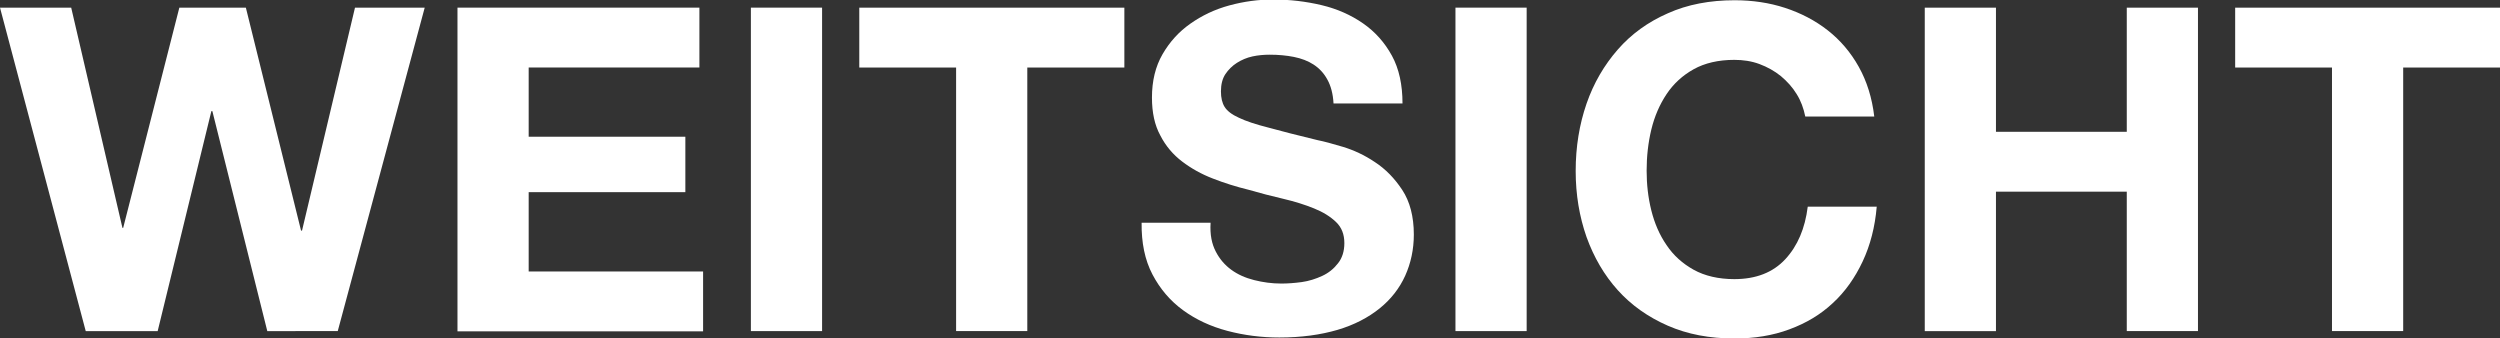 <?xml version="1.0" encoding="utf-8"?>
<!-- Generator: Adobe Illustrator 22.1.0, SVG Export Plug-In . SVG Version: 6.00 Build 0)  -->
<svg version="1.1" id="Ebene_1" xmlns="http://www.w3.org/2000/svg" xmlns:xlink="http://www.w3.org/1999/xlink" x="0px" y="0px"
	 viewBox="0 0 1014.8 137.4" style="enable-background:new 0 0 1014.8 137.4;" xml:space="preserve">
<rect x="0" y="0" width="1014.8" height="137.4" fill="#333333" stroke="none"/>
<style type="text/css">
	.st0{fill:#ffffff;}
</style>
<g>
	<path class="st0" d="M108.5,134.4L86.2,45.1h-0.4L64,134.4H34.8L0,3.1h28.9l20.8,89.4H50L72.8,3.1h27l22.4,90.5h0.4l21.5-90.5h28.3
		l-35.3,131.3H108.5z"/>
	<path class="st0" d="M283.9,3.1v24.3h-69.3v28.1h63.6V78h-63.6v32.2h70.8v24.3h-99.7V3.1H283.9z"/>
	<path class="st0" d="M333.7,3.1v131.3h-28.9V3.1H333.7z"/>
	<path class="st0" d="M348.8,27.4V3.1h107.6v24.3H417v107h-28.9v-107C388.1,27.4,348.8,27.4,348.8,27.4z"/>
	<path class="st0" d="M493.5,102.1c1.6,3.1,3.7,5.5,6.3,7.4c2.6,1.9,5.7,3.3,9.3,4.2c3.6,0.9,7.2,1.4,11,1.4c2.6,0,5.3-0.2,8.3-0.6
		c2.9-0.4,5.7-1.3,8.3-2.5s4.7-2.9,6.4-5.1c1.7-2.1,2.6-4.9,2.6-8.2c0-3.6-1.1-6.4-3.4-8.6c-2.3-2.2-5.2-4-8.9-5.5
		s-7.8-2.8-12.5-3.9s-9.4-2.3-14.2-3.7c-4.9-1.2-9.7-2.7-14.3-4.5c-4.7-1.8-8.8-4.1-12.5-6.9c-3.7-2.8-6.7-6.3-8.9-10.6
		c-2.3-4.2-3.4-9.3-3.4-15.4c0-6.7,1.4-12.6,4.3-17.6s6.6-9.1,11.3-12.4c4.7-3.3,9.9-5.8,15.8-7.4s11.8-2.4,17.7-2.4
		c6.9,0,13.5,0.8,19.8,2.3s11.9,4,16.8,7.4c4.9,3.4,8.8,7.8,11.7,13.1s4.3,11.8,4.3,19.4h-28c-0.2-3.9-1.1-7.2-2.5-9.7
		c-1.4-2.6-3.3-4.6-5.6-6.1s-5-2.5-8-3.1s-6.3-0.9-9.8-0.9c-2.3,0-4.7,0.2-7,0.7s-4.4,1.4-6.3,2.6s-3.5,2.8-4.7,4.6
		c-1.2,1.8-1.8,4.2-1.8,7c0,2.6,0.5,4.7,1.5,6.3s2.9,3.1,5.8,4.4c2.9,1.4,6.9,2.7,12,4c5.1,1.4,11.7,3.1,20,5.1
		c2.5,0.5,5.9,1.4,10.2,2.7s8.7,3.3,13,6.2c4.3,2.8,8,6.6,11.1,11.3c3.1,4.7,4.7,10.8,4.7,18.1c0,6-1.2,11.6-3.5,16.7
		c-2.3,5.1-5.8,9.6-10.4,13.3c-4.6,3.7-10.3,6.7-17.1,8.7s-14.7,3.1-23.6,3.1c-7.2,0-14.3-0.9-21.1-2.7c-6.8-1.8-12.8-4.6-18-8.4
		c-5.2-3.8-9.3-8.6-12.4-14.5s-4.5-12.9-4.4-21h28C491.1,95.3,491.9,99,493.5,102.1z"/>
	<path class="st0" d="M619.7,3.1v131.3h-28.9V3.1H619.7z"/>
	<path class="st0" d="M729.3,38.2c-1.7-2.8-3.9-5.2-6.4-7.3c-2.6-2.1-5.5-3.7-8.7-4.9c-3.2-1.2-6.7-1.7-10.2-1.7
		c-6.5,0-12,1.3-16.5,3.8s-8.2,5.9-11,10.1s-4.9,9-6.2,14.4s-1.9,11-1.9,16.7c0,5.5,0.6,10.9,1.9,16.1c1.3,5.2,3.3,9.9,6.2,14.1
		c2.8,4.2,6.5,7.5,11,10s10.1,3.8,16.5,3.8c8.8,0,15.7-2.7,20.7-8.1s8-12.5,9.1-21.3h28c-0.7,8.2-2.6,15.6-5.7,22.2
		c-3.1,6.6-7.1,12.3-12.1,16.9c-5,4.7-10.9,8.2-17.7,10.7c-6.7,2.5-14.2,3.7-22.2,3.7c-10.1,0-19.1-1.7-27.1-5.2
		s-14.8-8.3-20.3-14.4S647,104.5,644,96.2c-2.9-8.3-4.4-17.2-4.4-26.8c0-9.8,1.5-18.9,4.4-27.3s7.2-15.7,12.7-22S669,8.9,677,5.4
		c8-3.6,17.1-5.3,27.1-5.3c7.2,0,14.1,1,20.5,3.1s12.2,5.1,17.3,9.1s9.3,8.9,12.6,14.8s5.4,12.6,6.3,20.2h-28
		C732.1,43.9,731,40.9,729.3,38.2z"/>
	<path class="st0" d="M810.2,3.1v50.4h53.1V3.1h28.9v131.3h-28.9V77.8h-53.1v56.6h-28.9V3.1H810.2z"/>
	<path class="st0" d="M907.3,27.4V3.1h107.6v24.3h-39.4v107h-28.9v-107C946.6,27.4,907.3,27.4,907.3,27.4z"/>
</g>
</svg>
